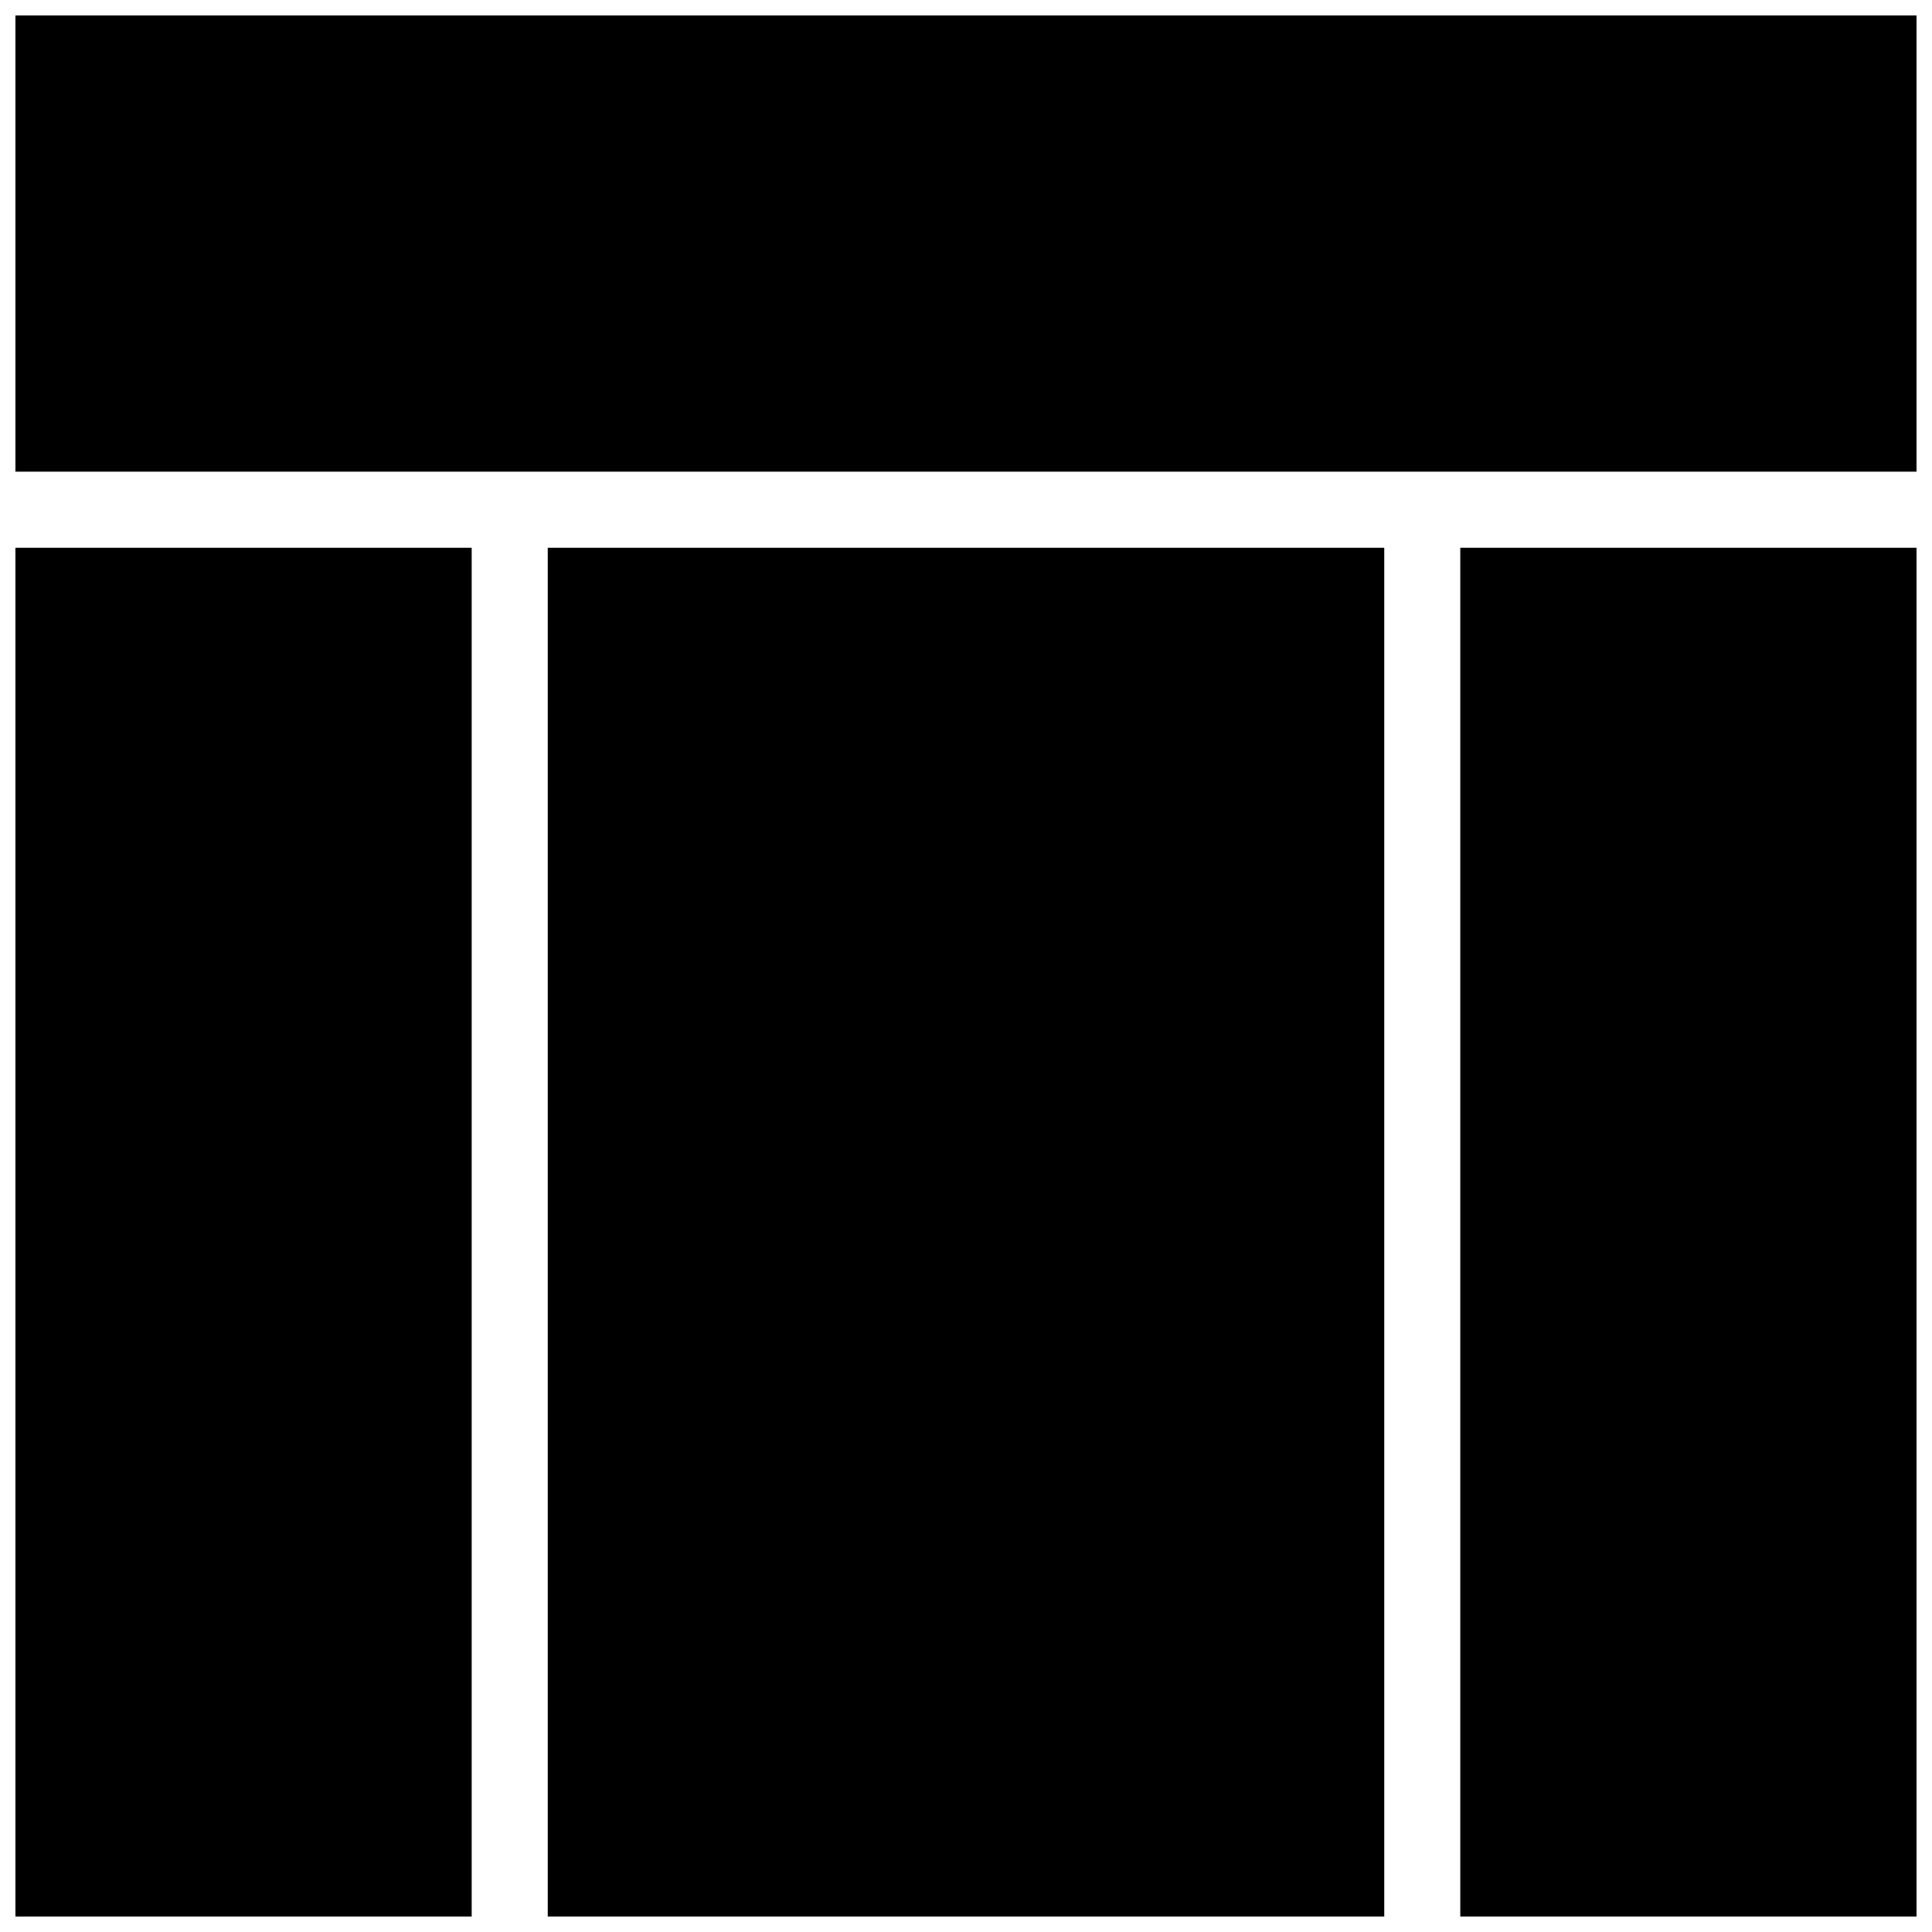 <?xml version="1.0" encoding="UTF-8"?>
<!-- Uploaded to: ICON Repo, www.iconrepo.com, Generator: ICON Repo Mixer Tools -->
<svg width="800px" height="800px" version="1.1" viewBox="144 144 512 512" xmlns="http://www.w3.org/2000/svg">
 <defs>
  <clipPath id="d">
   <path d="m148.09 148.09h503.81v121.91h-503.81z"/>
  </clipPath>
  <clipPath id="c">
   <path d="m148.09 289h121.91v362.9h-121.91z"/>
  </clipPath>
  <clipPath id="b">
   <path d="m289 289h222v362.9h-222z"/>
  </clipPath>
  <clipPath id="a">
   <path d="m530 289h121.9v362.9h-121.9z"/>
  </clipPath>
 </defs>
 <g>
  <g clip-path="url(#d)">
   <path d="m148.09 148.09h503.81v120.91h-503.81z"/>
  </g>
  <g clip-path="url(#c)">
   <path d="m148.09 289.16h120.91v362.74h-120.91z"/>
  </g>
  <g clip-path="url(#b)">
   <path d="m289.16 289.16h221.68v362.74h-221.68z"/>
  </g>
  <g clip-path="url(#a)">
   <path d="m530.99 289.16h120.91v362.74h-120.91z"/>
  </g>
 </g>
</svg>